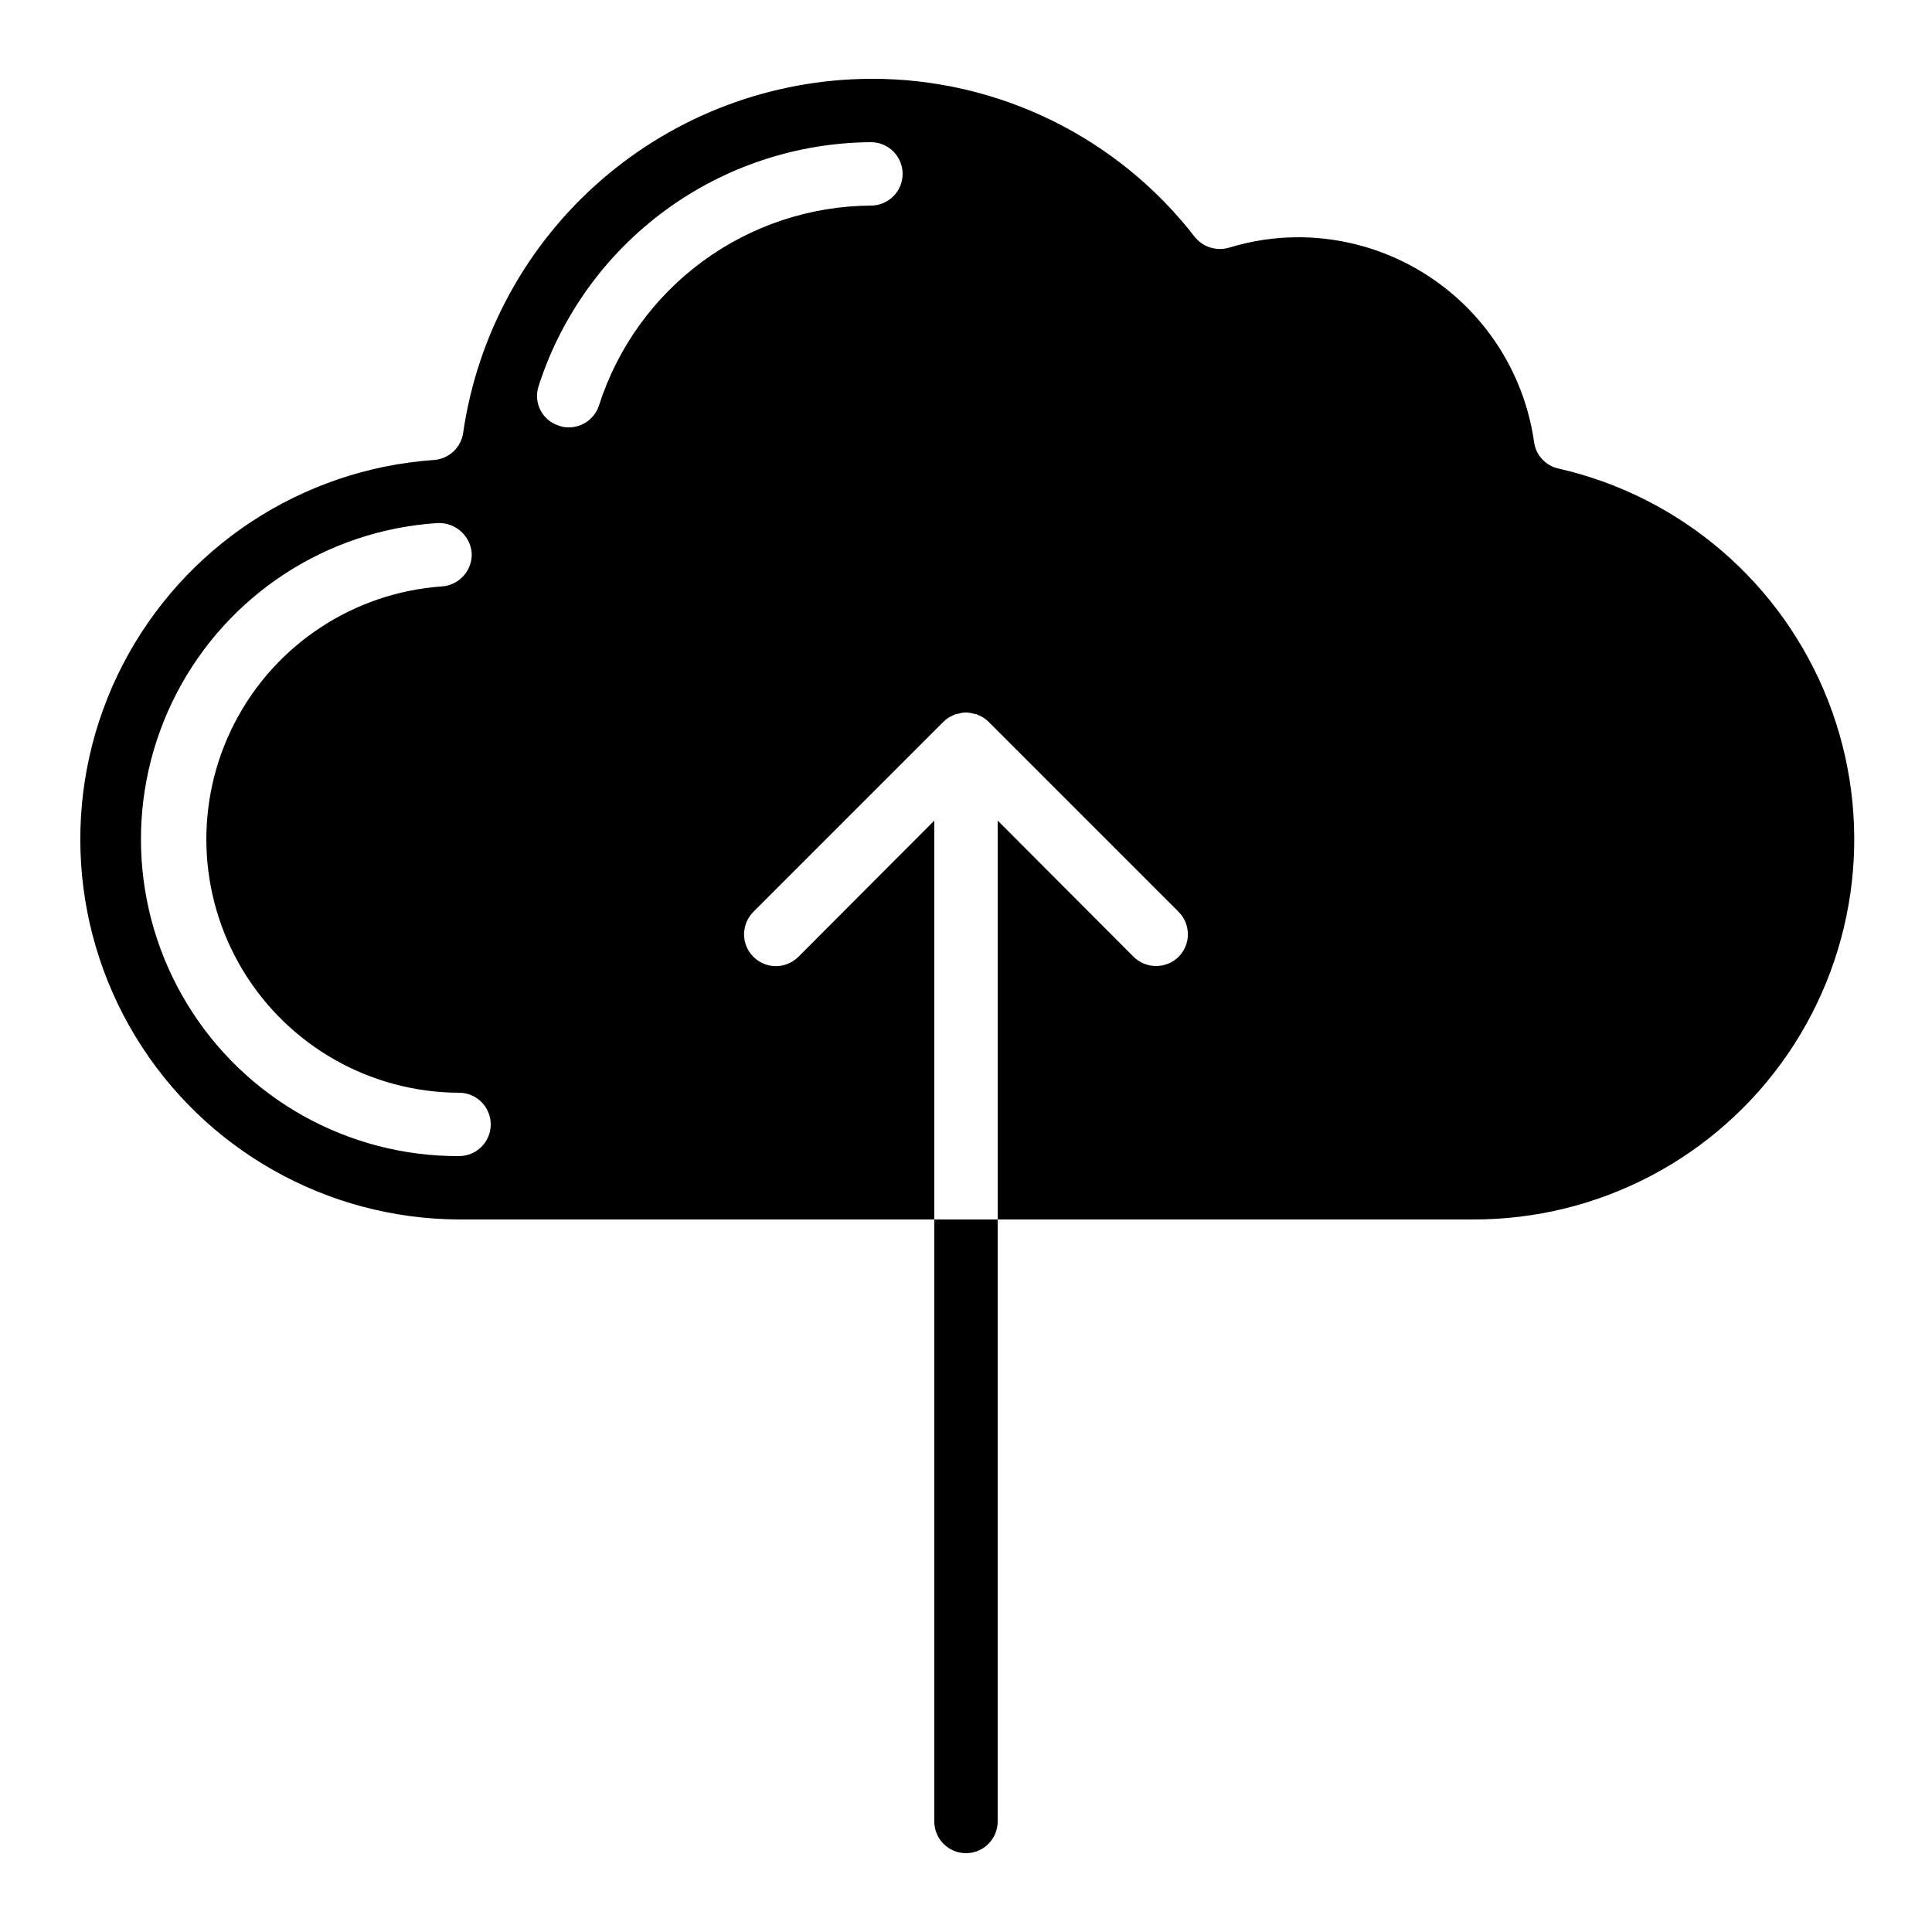 <?xml version="1.0" encoding="UTF-8"?>
<!-- Uploaded to: SVG Repo, www.svgrepo.com, Generator: SVG Repo Mixer Tools -->
<svg fill="#000000" width="800px" height="800px" version="1.1" viewBox="144 144 512 512" xmlns="http://www.w3.org/2000/svg">
 <g>
  <path d="m557.02 268.17c-3.402-0.738-5.984-3.519-6.465-6.969-2.133-15.043-9.609-28.816-21.07-38.793-11.457-9.977-26.125-15.492-41.32-15.535-6.262-0.008-12.488 0.926-18.473 2.769-3.32 0.973-6.902-0.152-9.066-2.852-20.547-26.539-52.258-42.023-85.816-41.902-26.266 0.09-51.621 9.605-71.457 26.82-19.836 17.219-32.828 40.984-36.609 66.973-0.555 3.961-3.82 6.981-7.809 7.223-35.02 2.477-66.227 23-82.367 54.176-16.145 31.172-14.898 68.504 3.285 98.531 18.188 30.027 50.691 48.426 85.797 48.562h125.95v-105.71l-36.023 36.105c-3.293 3.293-8.629 3.293-11.922 0s-3.293-8.629 0-11.922l50.383-50.383h-0.004c0.773-0.758 1.688-1.355 2.688-1.762 0.363-0.199 0.766-0.312 1.176-0.336 1.363-0.449 2.836-0.449 4.199 0 0.414 0.023 0.812 0.137 1.176 0.336 1 0.406 1.914 1.004 2.688 1.762l50.383 50.383h-0.004c3.277 3.301 3.277 8.621 0 11.922-3.309 3.25-8.609 3.25-11.922 0l-36.023-36.105v105.71h125.95c33.355 0.094 64.598-16.324 83.438-43.852 18.84-27.527 22.832-62.594 10.668-93.656-12.164-31.059-38.91-54.086-71.434-61.496zm-291.37 182.21c-29.406 0.117-56.73-15.164-72.031-40.273-15.305-25.113-16.352-56.402-2.766-82.484 13.582-26.082 39.824-43.156 69.172-45.012 4.617-0.18 8.566 3.293 8.984 7.894 0.234 4.621-3.273 8.582-7.894 8.902-23.352 1.652-44.156 15.34-54.914 36.133-10.762 20.793-9.918 45.684 2.219 65.703 12.137 20.016 33.82 32.27 57.23 32.344 4.637 0 8.398 3.758 8.398 8.398 0 4.637-3.762 8.395-8.398 8.395zm109.16-251.9c-16.051 0.102-31.66 5.273-44.598 14.773s-22.543 22.844-27.449 38.125c-1.105 3.516-4.375 5.898-8.059 5.879-0.859 0.023-1.715-0.121-2.519-0.422-2.133-0.645-3.914-2.121-4.941-4.098-1.027-1.977-1.215-4.281-0.516-6.398 6.008-18.676 17.758-34.98 33.57-46.59 15.816-11.605 34.895-17.93 54.512-18.066 4.637 0 8.395 3.762 8.395 8.398s-3.758 8.398-8.395 8.398z"/>
  <path d="m391.6 626.71c0 4.641 3.758 8.398 8.398 8.398 4.637 0 8.395-3.758 8.395-8.398v-159.54h-16.793z"/>
 </g>
</svg>